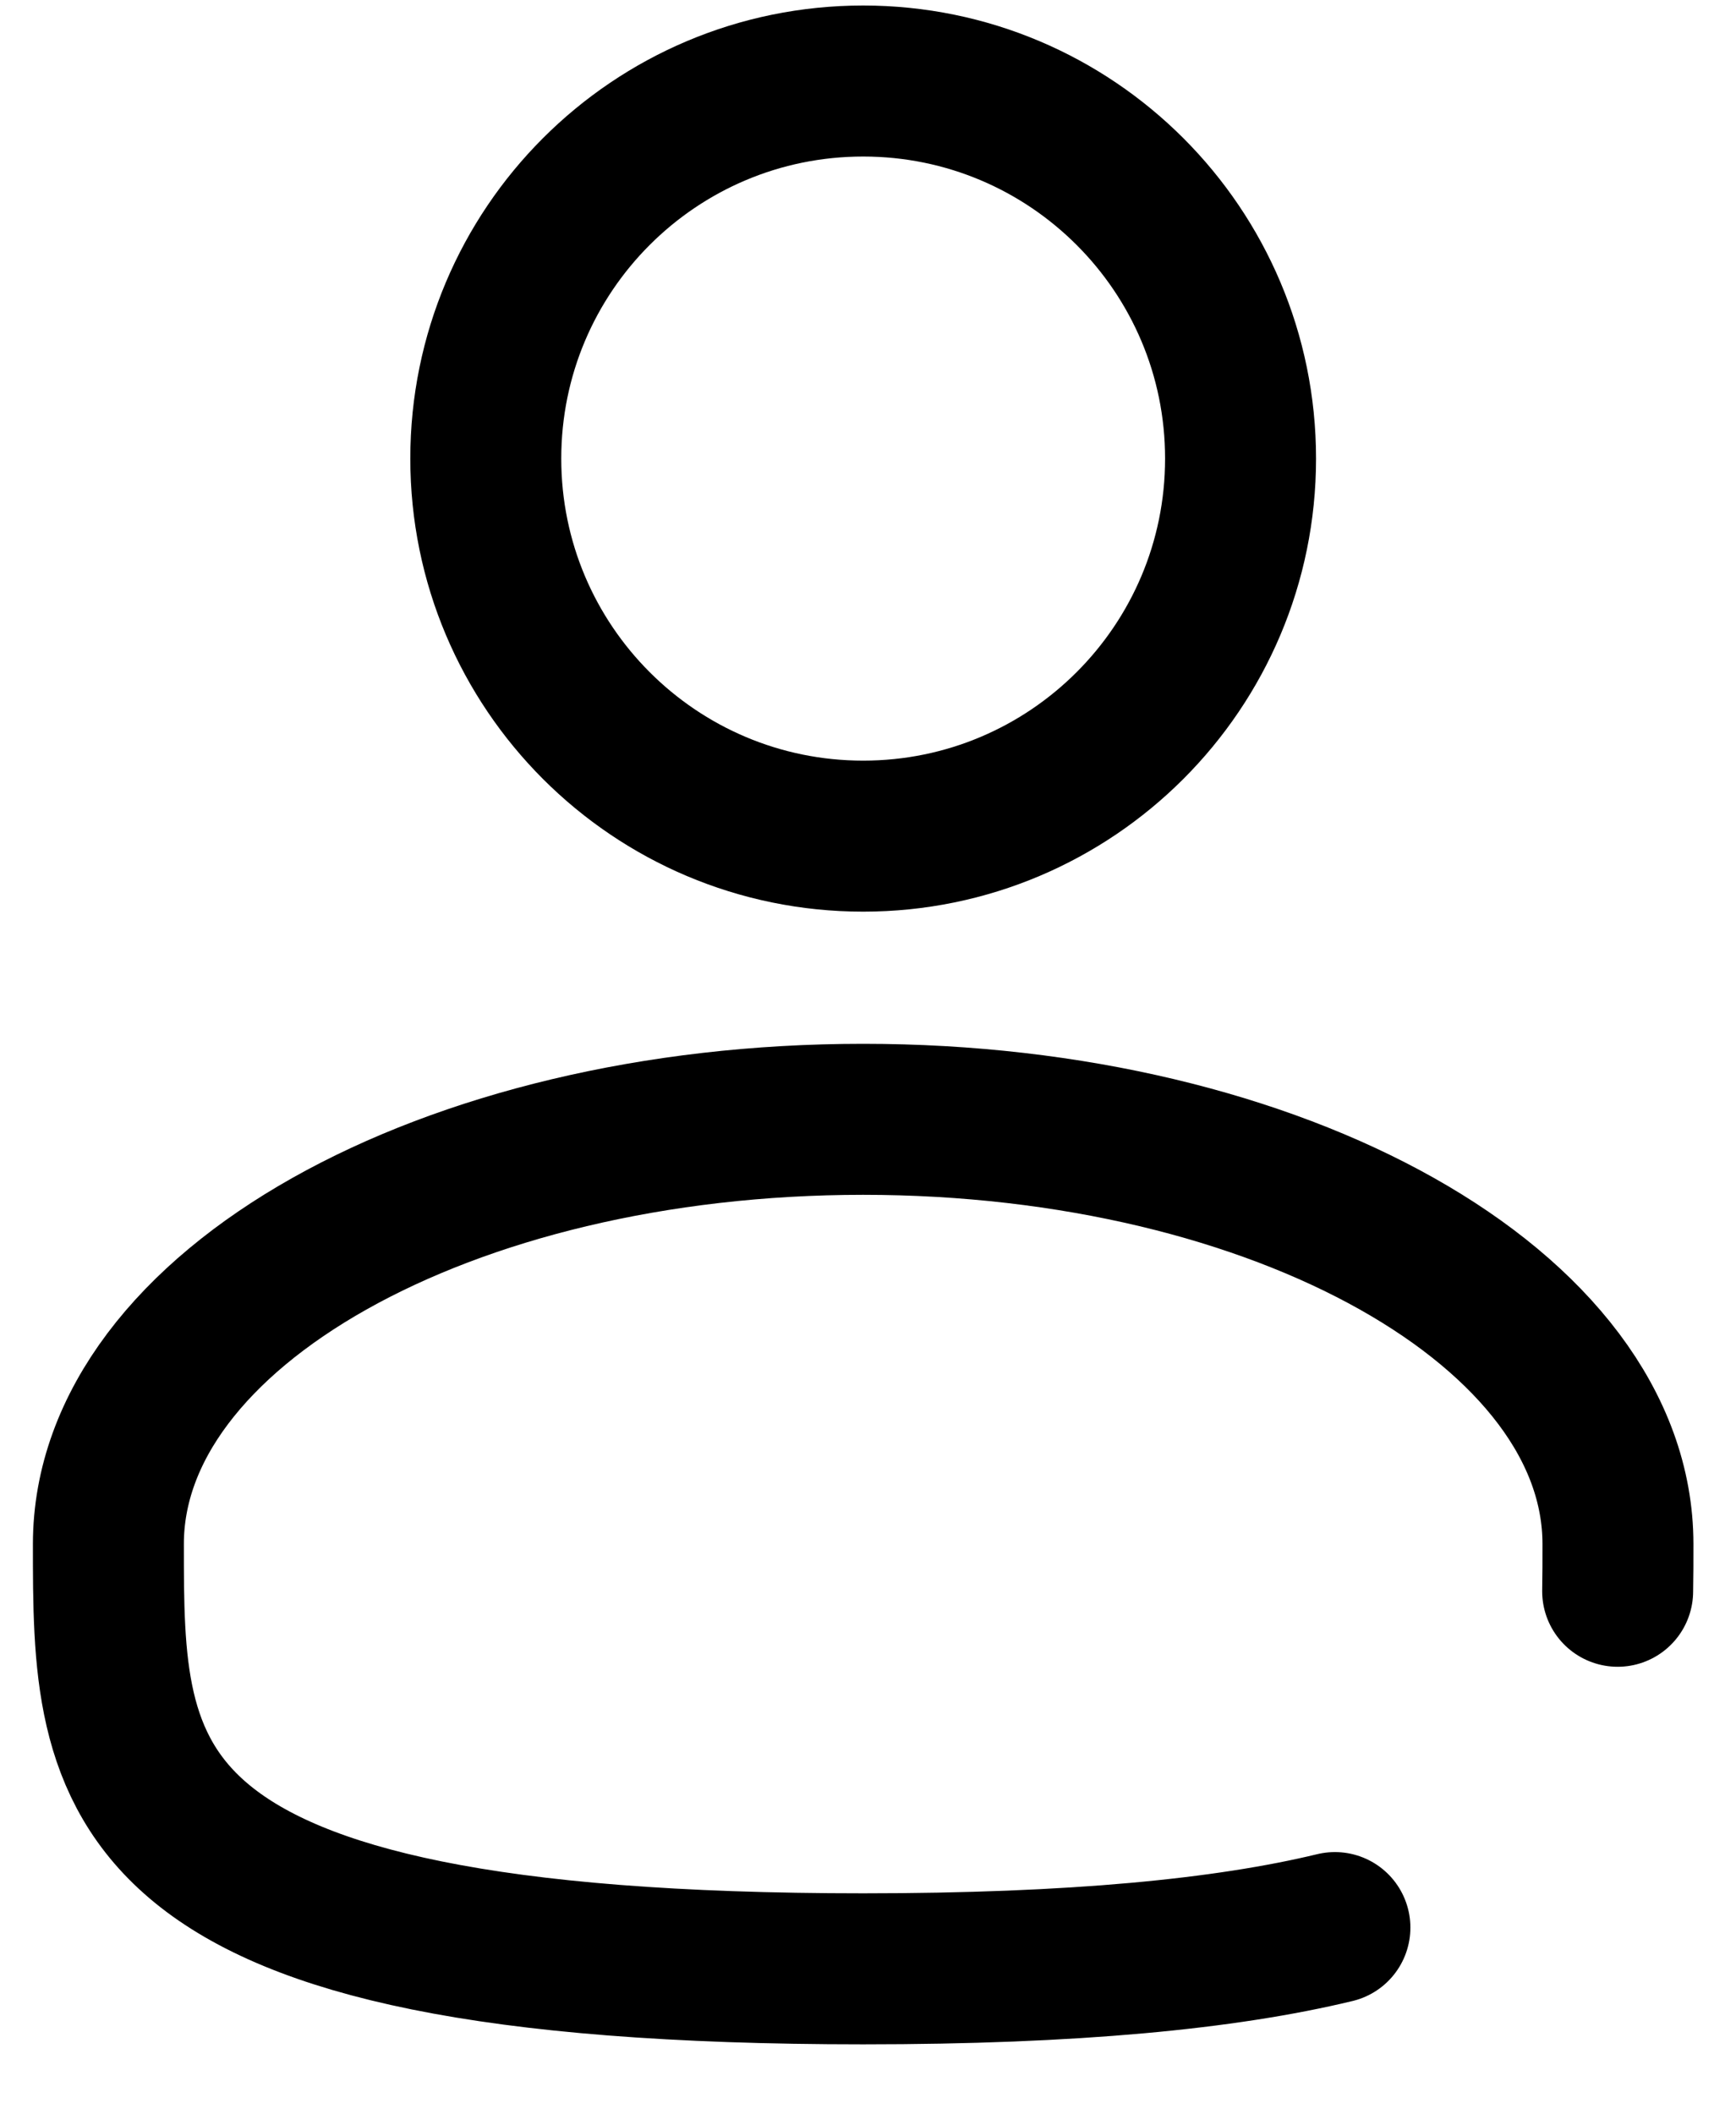 <svg width="23" height="28" viewBox="0 0 23 28" fill="none" xmlns="http://www.w3.org/2000/svg">
<path d="M11.436 11.073C14.197 11.073 16.436 8.834 16.436 6.073C16.436 3.311 14.197 1.073 11.436 1.073C8.674 1.073 6.436 3.311 6.436 6.073C6.436 8.834 8.674 11.073 11.436 11.073Z" stroke="black" stroke-width="2"/>
<path d="M21.432 21.073C21.436 20.867 21.436 20.659 21.436 20.448C21.436 17.341 16.958 14.823 11.435 14.823C5.913 14.823 1.436 17.341 1.436 20.448C1.436 23.554 1.436 26.073 11.435 26.073C14.224 26.073 16.235 25.877 17.686 25.527" stroke="black" stroke-width="2" stroke-linecap="round"/>
</svg>
